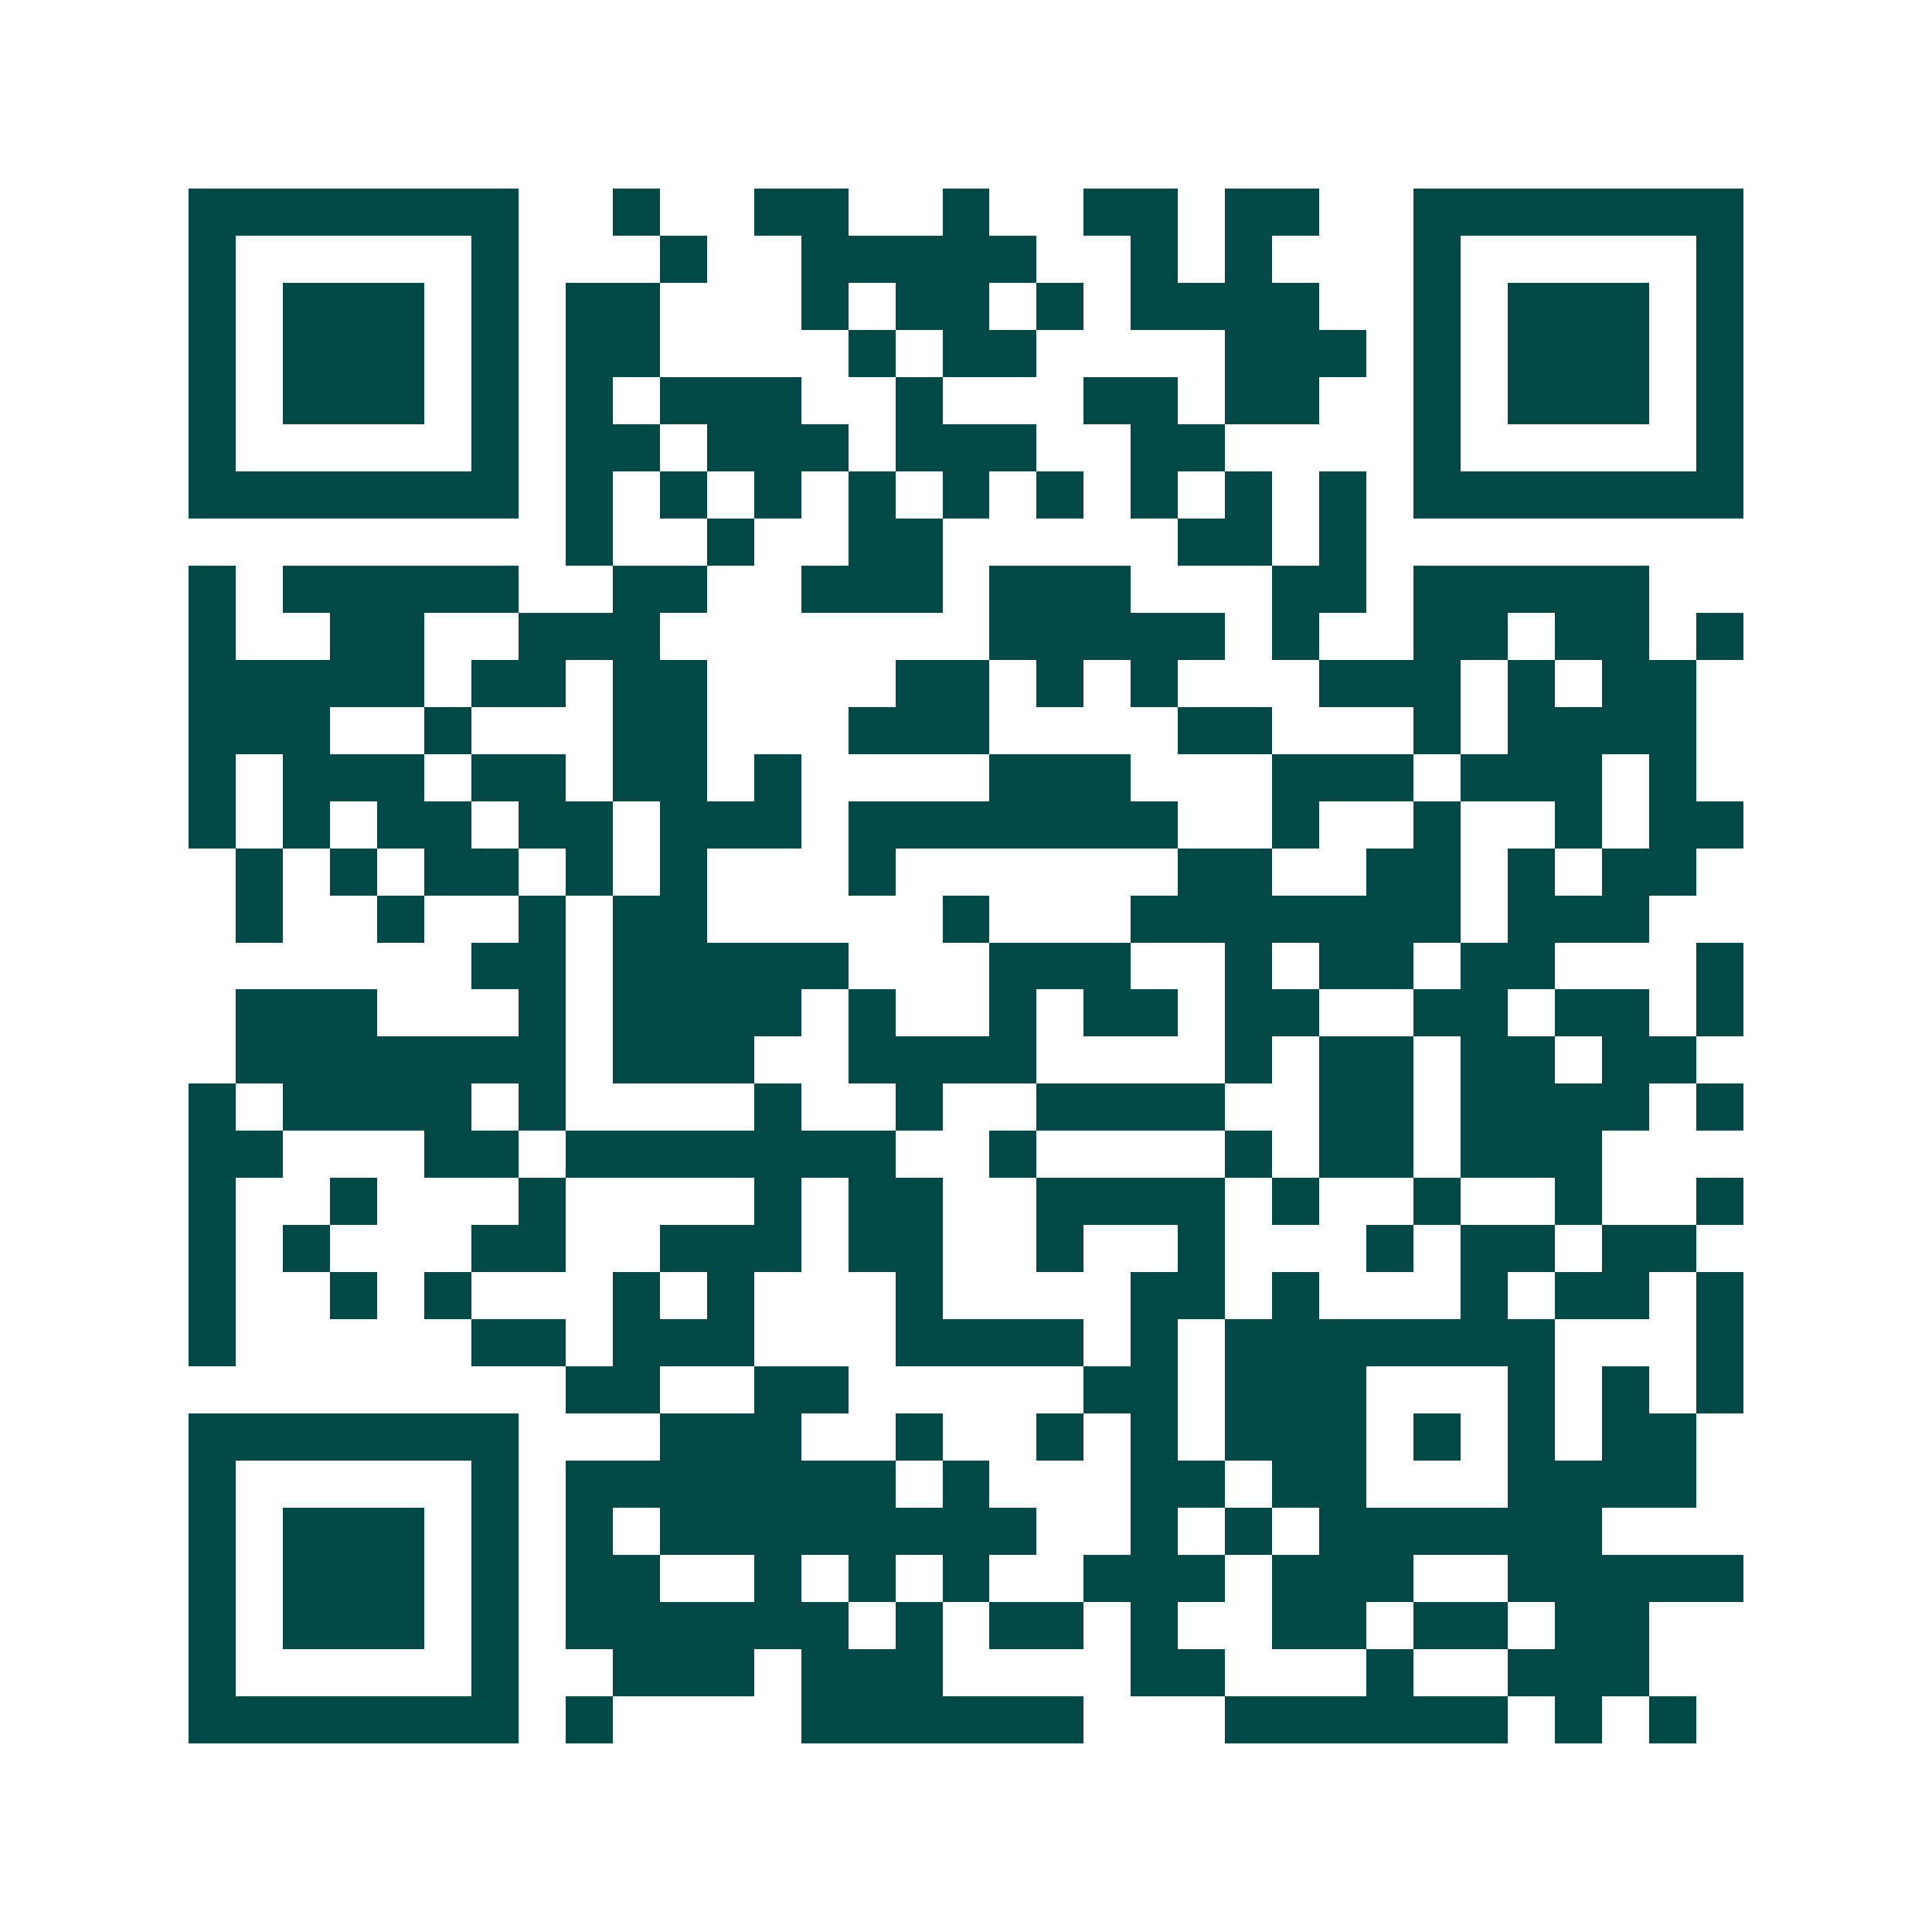 <svg xmlns="http://www.w3.org/2000/svg" width="200" height="200" viewBox="0 0 41 41" shape-rendering="crispEdges"><path fill="#ffffff" d="M0 0h41v41H0z"/><path stroke="#014847" d="M4 4.5h7m2 0h1m2 0h2m2 0h1m2 0h2m1 0h2m2 0h7M4 5.5h1m5 0h1m3 0h1m2 0h5m2 0h1m1 0h1m3 0h1m5 0h1M4 6.5h1m1 0h3m1 0h1m1 0h2m3 0h1m1 0h2m1 0h1m1 0h4m2 0h1m1 0h3m1 0h1M4 7.5h1m1 0h3m1 0h1m1 0h2m4 0h1m1 0h2m4 0h3m1 0h1m1 0h3m1 0h1M4 8.5h1m1 0h3m1 0h1m1 0h1m1 0h3m2 0h1m3 0h2m1 0h2m2 0h1m1 0h3m1 0h1M4 9.5h1m5 0h1m1 0h2m1 0h3m1 0h3m2 0h2m4 0h1m5 0h1M4 10.5h7m1 0h1m1 0h1m1 0h1m1 0h1m1 0h1m1 0h1m1 0h1m1 0h1m1 0h1m1 0h7M12 11.5h1m2 0h1m2 0h2m5 0h2m1 0h1M4 12.5h1m1 0h5m2 0h2m2 0h3m1 0h3m3 0h2m1 0h5M4 13.5h1m2 0h2m2 0h3m7 0h5m1 0h1m2 0h2m1 0h2m1 0h1M4 14.5h5m1 0h2m1 0h2m4 0h2m1 0h1m1 0h1m3 0h3m1 0h1m1 0h2M4 15.5h3m2 0h1m3 0h2m3 0h3m4 0h2m3 0h1m1 0h4M4 16.5h1m1 0h3m1 0h2m1 0h2m1 0h1m4 0h3m3 0h3m1 0h3m1 0h1M4 17.5h1m1 0h1m1 0h2m1 0h2m1 0h3m1 0h7m2 0h1m2 0h1m2 0h1m1 0h2M5 18.5h1m1 0h1m1 0h2m1 0h1m1 0h1m3 0h1m6 0h2m2 0h2m1 0h1m1 0h2M5 19.5h1m2 0h1m2 0h1m1 0h2m5 0h1m3 0h7m1 0h3M10 20.5h2m1 0h5m3 0h3m2 0h1m1 0h2m1 0h2m3 0h1M5 21.5h3m3 0h1m1 0h4m1 0h1m2 0h1m1 0h2m1 0h2m2 0h2m1 0h2m1 0h1M5 22.5h7m1 0h3m2 0h4m4 0h1m1 0h2m1 0h2m1 0h2M4 23.5h1m1 0h4m1 0h1m4 0h1m2 0h1m2 0h4m2 0h2m1 0h4m1 0h1M4 24.5h2m3 0h2m1 0h7m2 0h1m4 0h1m1 0h2m1 0h3M4 25.5h1m2 0h1m3 0h1m4 0h1m1 0h2m2 0h4m1 0h1m2 0h1m2 0h1m2 0h1M4 26.5h1m1 0h1m3 0h2m2 0h3m1 0h2m2 0h1m2 0h1m3 0h1m1 0h2m1 0h2M4 27.5h1m2 0h1m1 0h1m3 0h1m1 0h1m3 0h1m4 0h2m1 0h1m3 0h1m1 0h2m1 0h1M4 28.5h1m5 0h2m1 0h3m3 0h4m1 0h1m1 0h7m3 0h1M12 29.5h2m2 0h2m5 0h2m1 0h3m3 0h1m1 0h1m1 0h1M4 30.5h7m3 0h3m2 0h1m2 0h1m1 0h1m1 0h3m1 0h1m1 0h1m1 0h2M4 31.5h1m5 0h1m1 0h7m1 0h1m3 0h2m1 0h2m3 0h4M4 32.5h1m1 0h3m1 0h1m1 0h1m1 0h8m2 0h1m1 0h1m1 0h6M4 33.5h1m1 0h3m1 0h1m1 0h2m2 0h1m1 0h1m1 0h1m2 0h3m1 0h3m2 0h5M4 34.5h1m1 0h3m1 0h1m1 0h6m1 0h1m1 0h2m1 0h1m2 0h2m1 0h2m1 0h2M4 35.5h1m5 0h1m2 0h3m1 0h3m4 0h2m3 0h1m2 0h3M4 36.5h7m1 0h1m4 0h6m3 0h6m1 0h1m1 0h1"/></svg>
